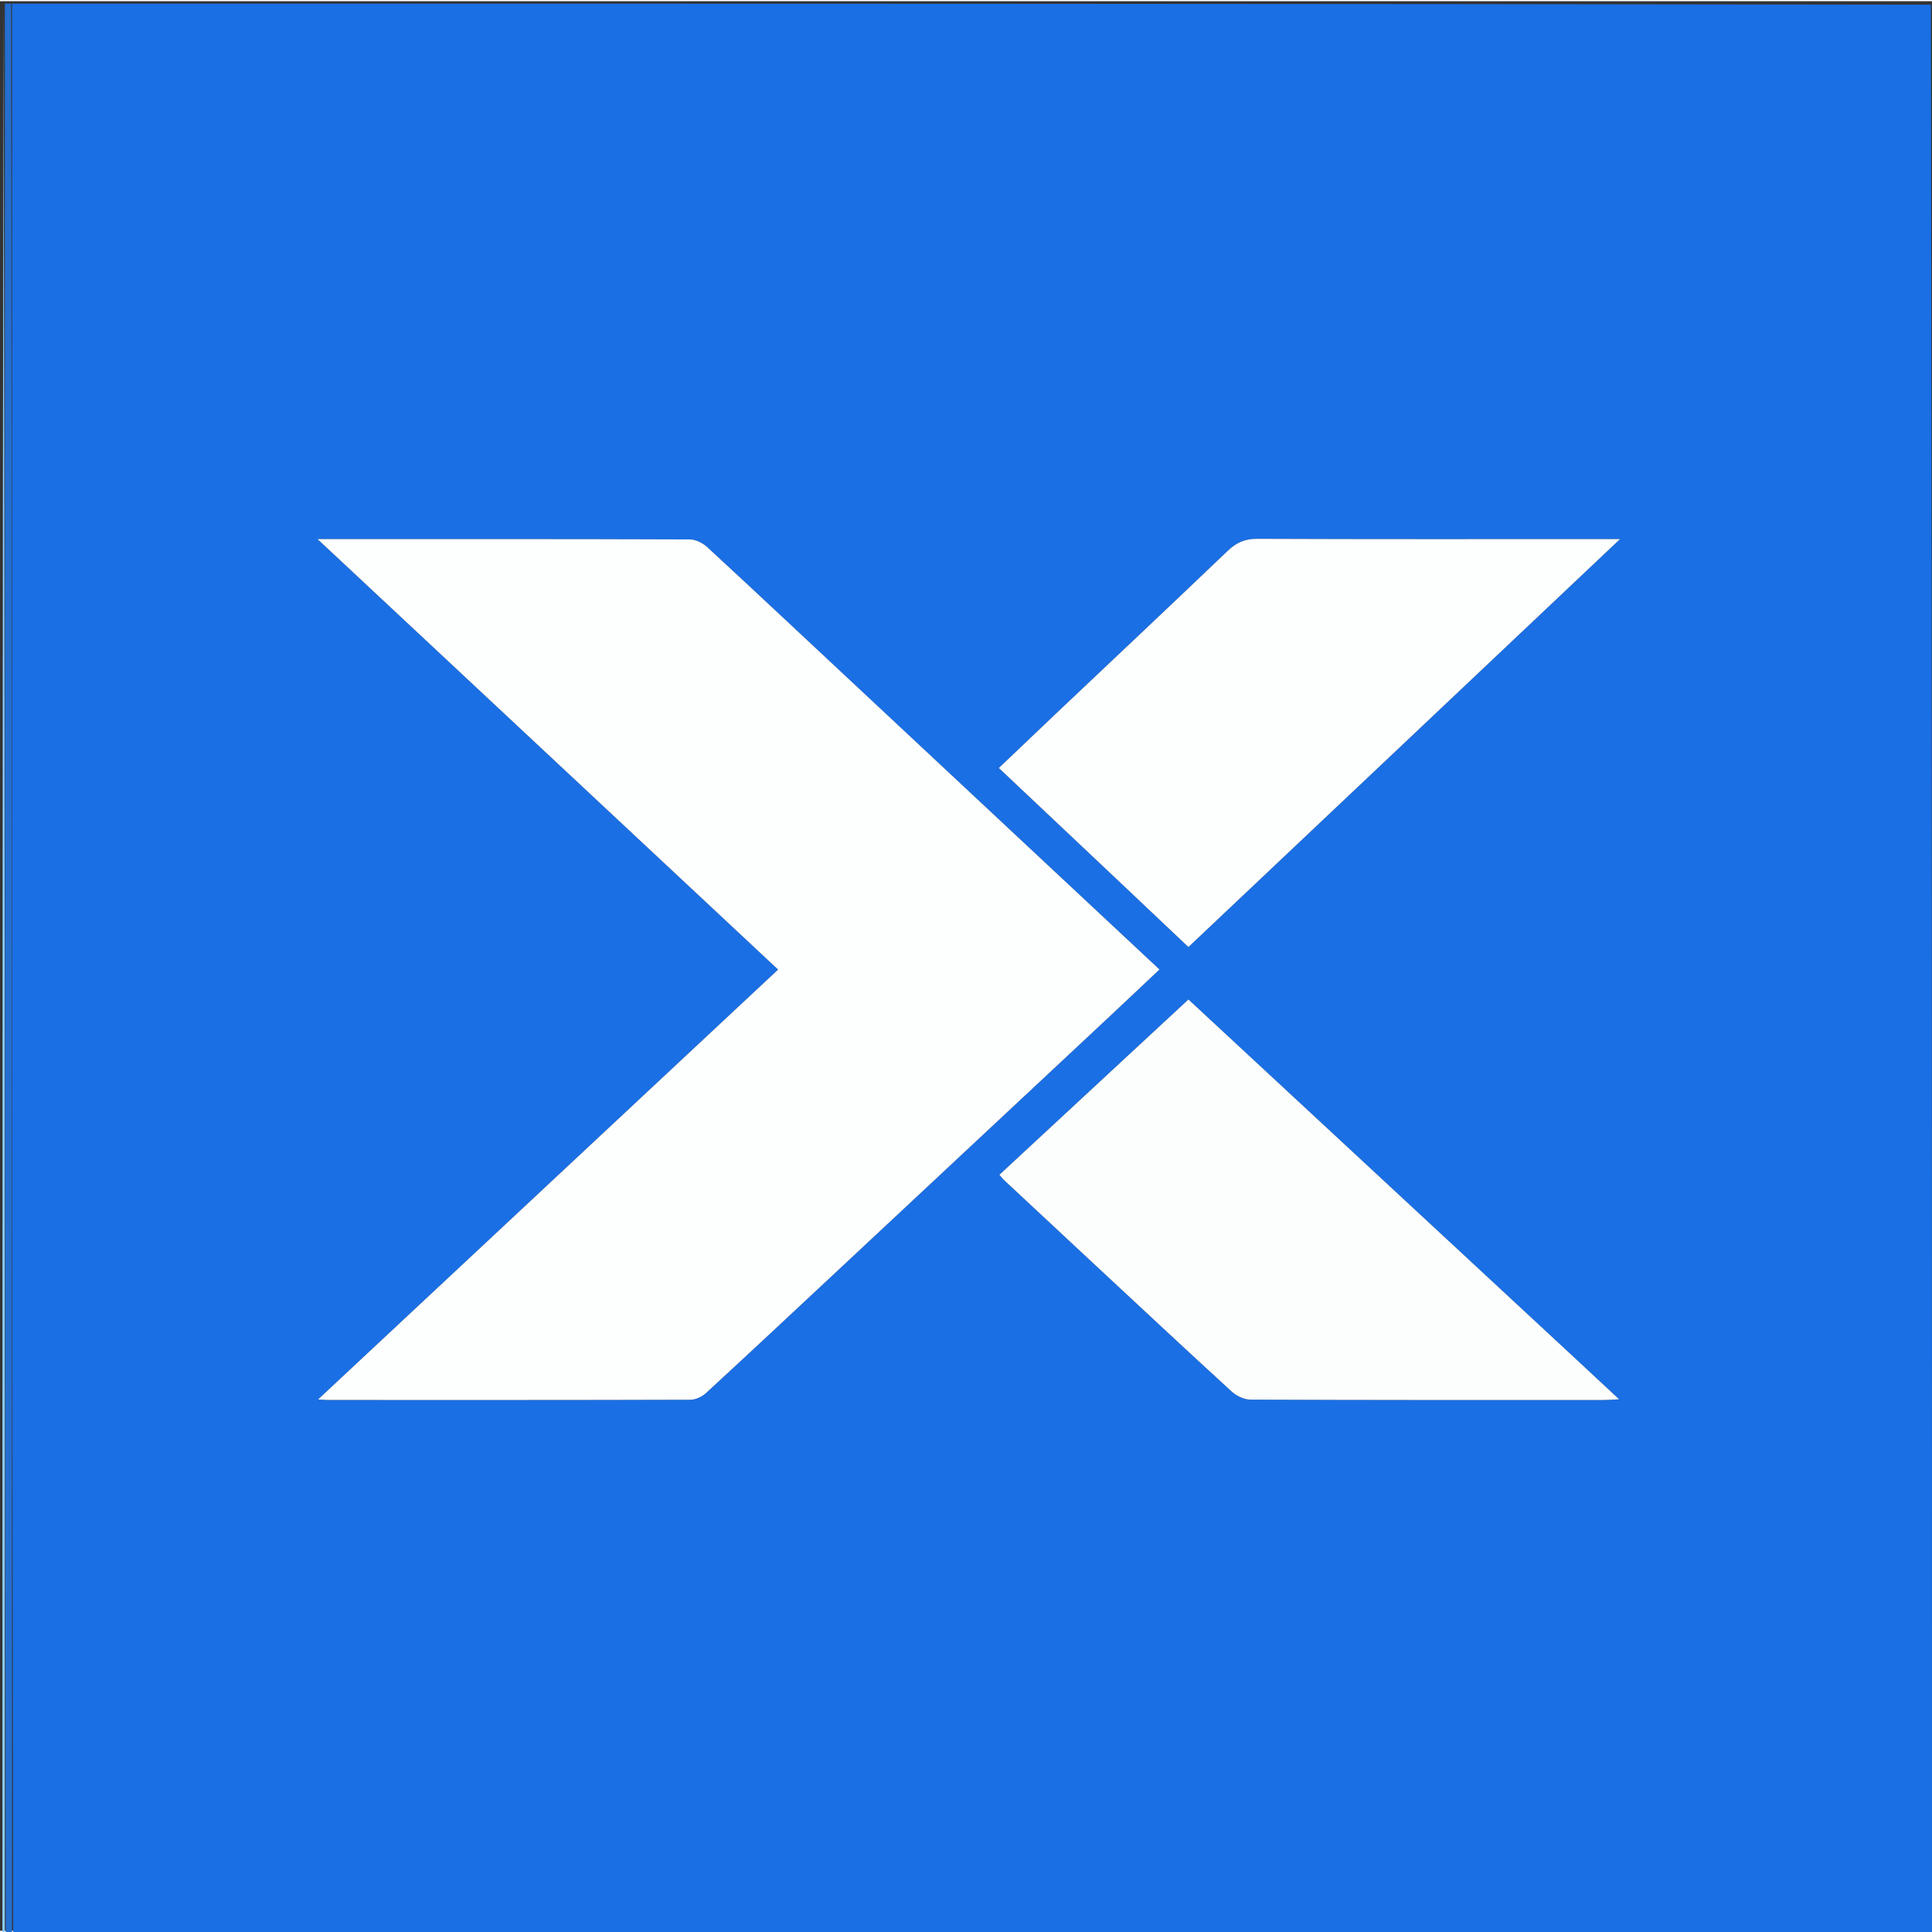 <svg width="64" height="64" version="1.1" id="Layer_1" xmlns="http://www.w3.org/2000/svg" xmlns:xlink="http://www.w3.org/1999/xlink" x="0px" y="0px"
	 viewBox="0 0 801 800" enable-background="new 0 0 801 800" xml:space="preserve">
<rect x="0" y="0" width="801" height="800" fill="#333333" stroke="none"/>
<path fill="#1A6FE4" opacity="1" stroke="none" 
	d="
M801,801 
	C535.972,801 270.944,801 5.456,800.542 
	C4.998,533.723 4.999,267.361 5,1 
	C270.028,1 535.056,1 800.54,1.458 
	C800.998,268.277 800.999,534.639 801,801 
M351.648,280.857 
	C332.198,262.657 312.796,244.404 293.219,226.341 
	C291.356,224.622 288.402,223.154 285.949,223.145 
	C236.632,222.959 187.315,223.004 137.997,223.003 
	C136.295,223.002 134.592,223.003 131.655,223.003 
	C195.953,283.099 259.13,342.148 322.612,401.482 
	C258.944,460.974 195.823,519.956 131.894,579.693 
	C134.335,579.824 135.321,579.923 136.307,579.923 
	C186.291,579.934 236.274,579.973 286.258,579.82 
	C288.447,579.813 291.09,578.537 292.748,577.012 
	C310.756,560.441 328.619,543.711 346.504,527.006 
	C383.979,492.001 421.447,456.989 458.909,421.969 
	C466.137,415.211 473.32,408.405 480.708,401.448 
	C437.565,361.107 394.886,321.2 351.648,280.857 
M464.783,365.709 
	C474.042,374.467 483.301,383.225 492.714,392.129 
	C552.318,335.795 611.464,279.893 671.655,223.004 
	C668.16,223.004 666.35,223.004 664.541,223.004 
	C616.74,223.009 568.939,223.097 521.138,222.897 
	C516.021,222.876 512.515,224.534 508.936,227.956 
	C485.356,250.497 461.59,272.843 437.899,295.268 
	C430.084,302.666 422.31,310.108 414.122,317.906 
	C431.158,333.982 447.714,349.604 464.783,365.709 
M655.007,564.501 
	C600.975,514.355 546.944,464.209 492.723,413.886 
	C466.445,438.256 440.486,462.329 414.355,486.562 
	C415.213,487.55 415.69,488.211 416.274,488.756 
	C428.56,500.223 440.85,511.685 453.154,523.132 
	C472.29,540.934 491.38,558.787 510.663,576.428 
	C512.656,578.251 515.823,579.763 518.452,579.775 
	C567.096,579.982 615.741,579.943 664.386,579.939 
	C666.285,579.939 668.184,579.781 671.271,579.644 
	C665.437,574.204 660.486,569.587 655.007,564.501 
z"/>
<path fill="#236ECF" opacity="1" stroke="none" 
	d="
M4.625,1 
	C4.999,267.361 4.998,533.723 4.998,800.542 
	C4.25,801 3.5,801 2.374,800.542 
	C1.998,533.723 1.999,267.361 2,1 
	C2.75,1 3.5,1 4.625,1 
z"/>
<path fill="#8CCEFF" opacity="1" stroke="none" 
	d="
M1.5,1 
	C1.999,267.361 1.998,533.723 1.999,800.542 
	C1.667,800.834 1.056,800.685 1.044,800.498 
	C0.961,799.171 1,797.836 1,796.503 
	C1,531.336 1,266.168 1.5,1 
z"/>
<path fill="#69A7FC" opacity="1" stroke="none" 
	d="
M801.5,801 
	C800.999,534.639 800.998,268.277 800.998,1.458 
	C801.333,1.167 801.944,1.316 801.956,1.503 
	C802.039,2.831 802,4.167 802,5.5 
	C802,270.667 802,535.833 801.5,801 
z"/>
<path fill="#FDFEFE" opacity="1" stroke="none" 
	d="
M351.927,281.075 
	C394.886,321.2 437.565,361.107 480.708,401.448 
	C473.32,408.405 466.137,415.211 458.909,421.969 
	C421.447,456.989 383.979,492.001 346.504,527.006 
	C328.619,543.711 310.756,560.441 292.748,577.012 
	C291.09,578.537 288.447,579.813 286.258,579.82 
	C236.274,579.973 186.291,579.934 136.307,579.923 
	C135.321,579.923 134.335,579.824 131.894,579.693 
	C195.823,519.956 258.944,460.974 322.612,401.482 
	C259.13,342.148 195.953,283.099 131.655,223.003 
	C134.592,223.003 136.295,223.002 137.997,223.003 
	C187.315,223.004 236.632,222.959 285.949,223.145 
	C288.402,223.154 291.356,224.622 293.219,226.341 
	C312.796,244.404 332.198,262.657 351.927,281.075 
z"/>
<path fill="#FDFEFE" opacity="1" stroke="none" 
	d="
M464.526,365.468 
	C447.714,349.604 431.158,333.982 414.122,317.906 
	C422.31,310.108 430.084,302.666 437.899,295.268 
	C461.59,272.843 485.356,250.497 508.936,227.956 
	C512.515,224.534 516.021,222.876 521.138,222.897 
	C568.939,223.097 616.74,223.009 664.541,223.004 
	C666.35,223.004 668.16,223.004 671.655,223.004 
	C611.464,279.893 552.318,335.795 492.714,392.129 
	C483.301,383.225 474.042,374.467 464.526,365.468 
z"/>
<path fill="#FCFEFE" opacity="1" stroke="none" 
	d="
M655.271,564.735 
	C660.486,569.587 665.437,574.204 671.271,579.644 
	C668.184,579.781 666.285,579.939 664.386,579.939 
	C615.741,579.943 567.096,579.982 518.452,579.775 
	C515.823,579.763 512.656,578.251 510.663,576.428 
	C491.38,558.787 472.29,540.934 453.154,523.132 
	C440.85,511.685 428.56,500.223 416.274,488.756 
	C415.69,488.211 415.213,487.55 414.355,486.562 
	C440.486,462.329 466.445,438.256 492.723,413.886 
	C546.944,464.209 600.975,514.355 655.271,564.735 
z"/>
</svg>
